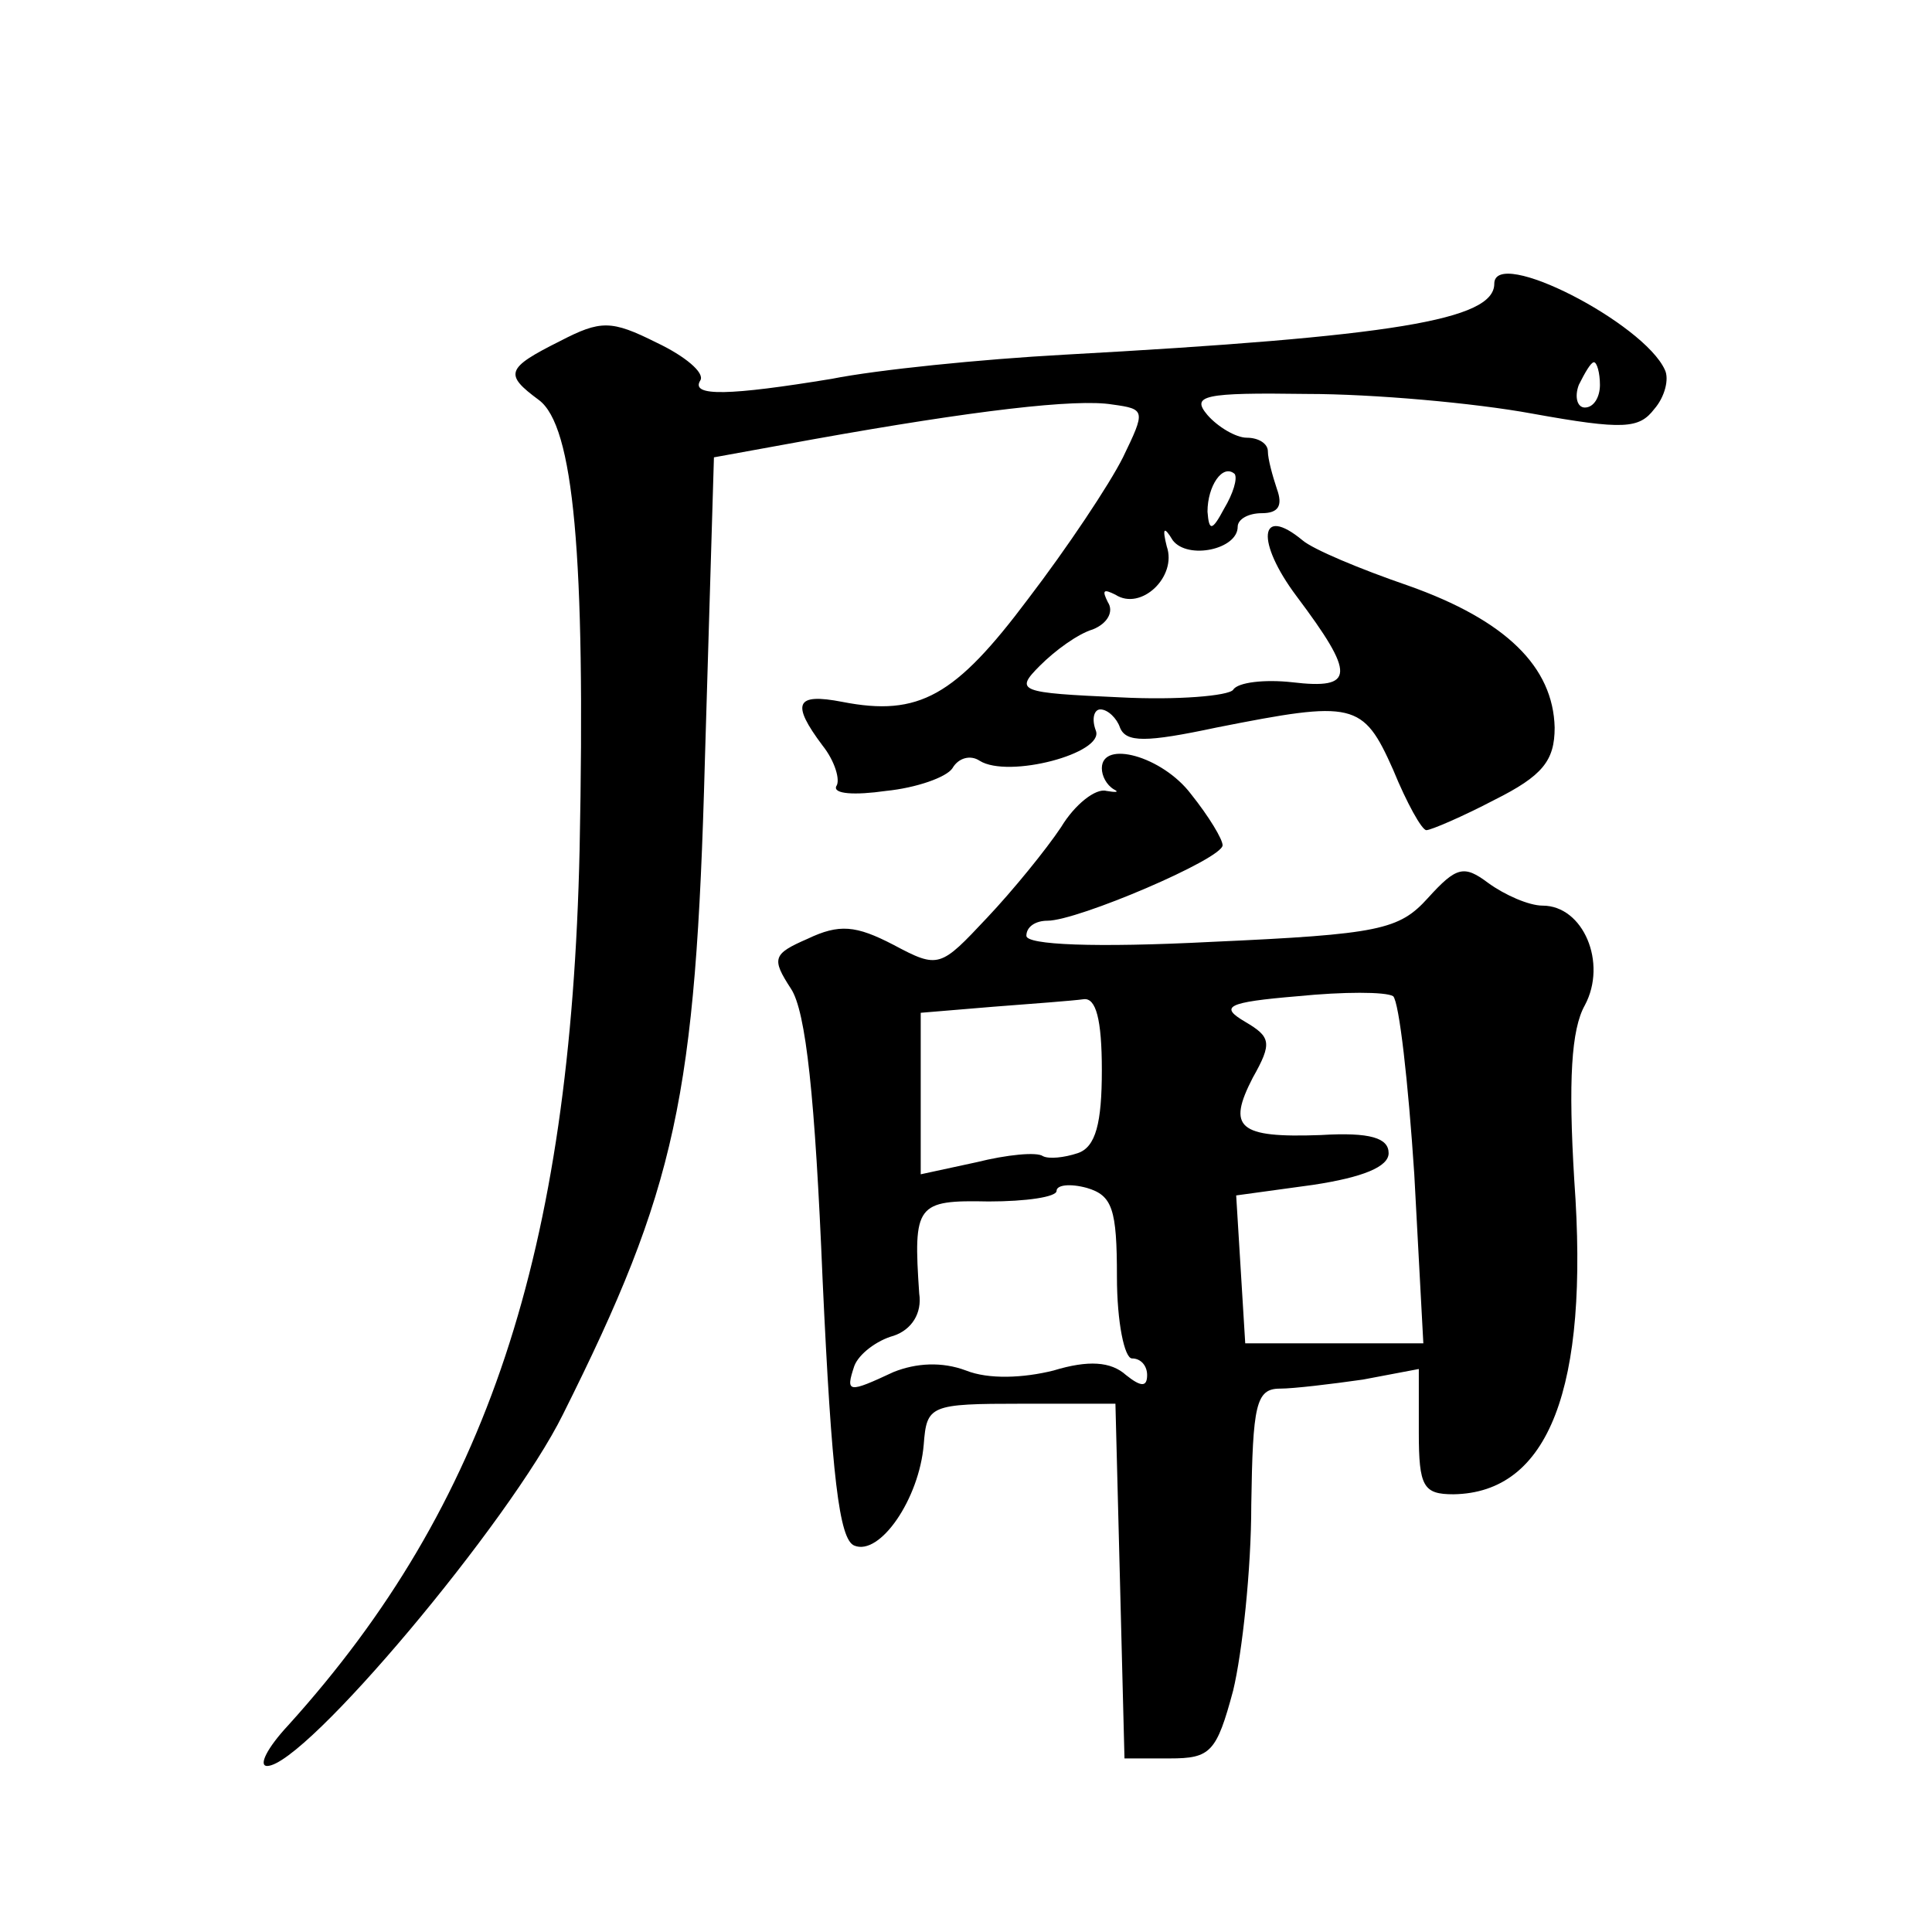 <?xml version="1.0" standalone="no"?>
<!DOCTYPE svg PUBLIC "-//W3C//DTD SVG 20010904//EN"
 "http://www.w3.org/TR/2001/REC-SVG-20010904/DTD/svg10.dtd">
<svg version="1.0" xmlns="http://www.w3.org/2000/svg"
 width="128pt" height="128pt" viewBox="0 0 128 128"
 preserveAspectRatio="xMidYMid meet">
<g transform="translate(0,128) scale(0.1,-0.1)"
fill="#0" stroke="none">
<path d="M990 1092 c0 -24 -67 -35 -285 -47 -55 -3 -124 -10 -154 -16 -67 -11 -94
-12 -87 -1 3 5 -10 16 -29 25 -30 15 -37 15 -64 1 -36 -18 -37 -22 -14 -39 23 -17
31 -102 27 -298 -6 -267 -61 -434 -193 -580 -14 -15 -20 -27 -14 -27 25 0 161 162
196 233 75 150 88 210 94 433 l6 201 66 12 c106 19 174 27 198 23 22 -3 22 -4 7
-35 -9 -18 -37 -60 -63 -94 -48 -64 -72 -78 -123 -68 -31 6 -34 -1 -13 -29 8 -10
12 -23 9 -27 -2 -5 12 -6 33 -3 20 2 40 9 44 15 4 7 12 9 18 5 19 -12 83 5 77 20
-3 8 -1 14 3 14 5 0 11 -6 13 -12 4 -10 17 -10 64 0 91 18 97 17 117 -28 9 -22
19 -40 22 -40 3 0 24 9 45 20 32 16 40 26 40 48 -1 40 -32 71 -97 94 -32 11 -63
24 -70 30 -29 24 -31 -1 -4 -37 39 -52 39 -62 -3 -57 -18 2 -36 0 -39 -5 -3 -4
-37 -7 -75 -5 -67 3 -70 4 -53 21 10 10 25 21 35 24 10 4 14 12 10 18 -4 8 -3 9
5 5 17 -11 41 12 34 32 -3 12 -2 14 4 4 10 -13 43 -6 43 9 0 5 7 9 16 9 11 0 14
5 10 16 -3 9 -6 20 -6 25 0 5 -6 9 -14 9 -7 0 -19 7 -26 15 -11 13 -3 15 66 14
44 0 111 -6 149 -13 61 -11 71 -10 81 3 7 8 10 20 7 26 -14 31 -113 82 -113 57z
m70 -67 c0 -8 -4 -15 -10 -15 -5 0 -7 7 -4 15 4 8 8 15 10 15 2 0 4 -7 4 -15z m-249
-82 c-8 -15 -10 -15 -11 -2 0 17 10 32 18 25 2 -3 -1 -13 -7 -23z M730 771 c0 -5
3 -11 8 -14 4 -2 1 -2 -5 -1 -7 2 -21 -9 -30 -24 -10 -15 -32 -42 -49 -60 -31 -33
-32 -34 -62 -18 -25 13 -36 14 -57 4 -23 -10 -24 -13 -11 -33 10 -15 16 -72 21
-193 6 -130 11 -172 21 -176 17 -7 43 31 46 67 2 26 4 27 65 27 l62 0 3 -117 3
-118 30 0 c27 0 31 4 42 45 6 25 12 80 12 123 1 66 3 77 19 77 9 0 34 3 55 6 l37
7 0 -42 c0 -36 3 -41 23 -41 63 1 90 70 80 208 -4 66 -2 100 7 116 15 28 -1 66
-28 66 -9 0 -25 7 -36 15 -16 12 -21 11 -40 -10 -19 -21 -32 -24 -143 -29 -78 -4
-123 -2 -123 4 0 6 6 10 14 10 20 0 116 41 116 50 0 4 -9 19 -21 34 -19 25 -59
36 -59 17z m207 -269 l6 -112 -59 0 -59 0 -3 49 -3 49 51 7 c33 5 50 12 50 21 0
10 -12 14 -45 12 -55 -2 -62 5 -45 38 13 23 12 27 -5 37 -17 10 -13 13 35 17 30
3 58 3 63 0 4 -4 10 -57 14 -118z m-207 69 c0 -35 -4 -51 -16 -55 -9 -3 -19 -4
-23 -2 -4 3 -24 1 -44 -4 l-37 -8 0 54 0 53 48 4 c26 2 53 4 60 5 8 1 12 -13 12
-47z m10 -137 c0 -30 5 -54 10 -54 6 0 10 -5 10 -11 0 -8 -4 -8 -14 0 -10 9 -25
10 -48 3 -20 -5 -43 -6 -58 0 -16 6 -33 5 -48 -1 -30 -14 -32 -14 -26 4 3 8 15
17 26 20 12 4 19 15 17 28 -4 59 -2 62 46 61 25 0 45 3 45 7 0 4 9 5 20 2 17 -5
20 -14 20 -59z"/>
</g>
</svg>
